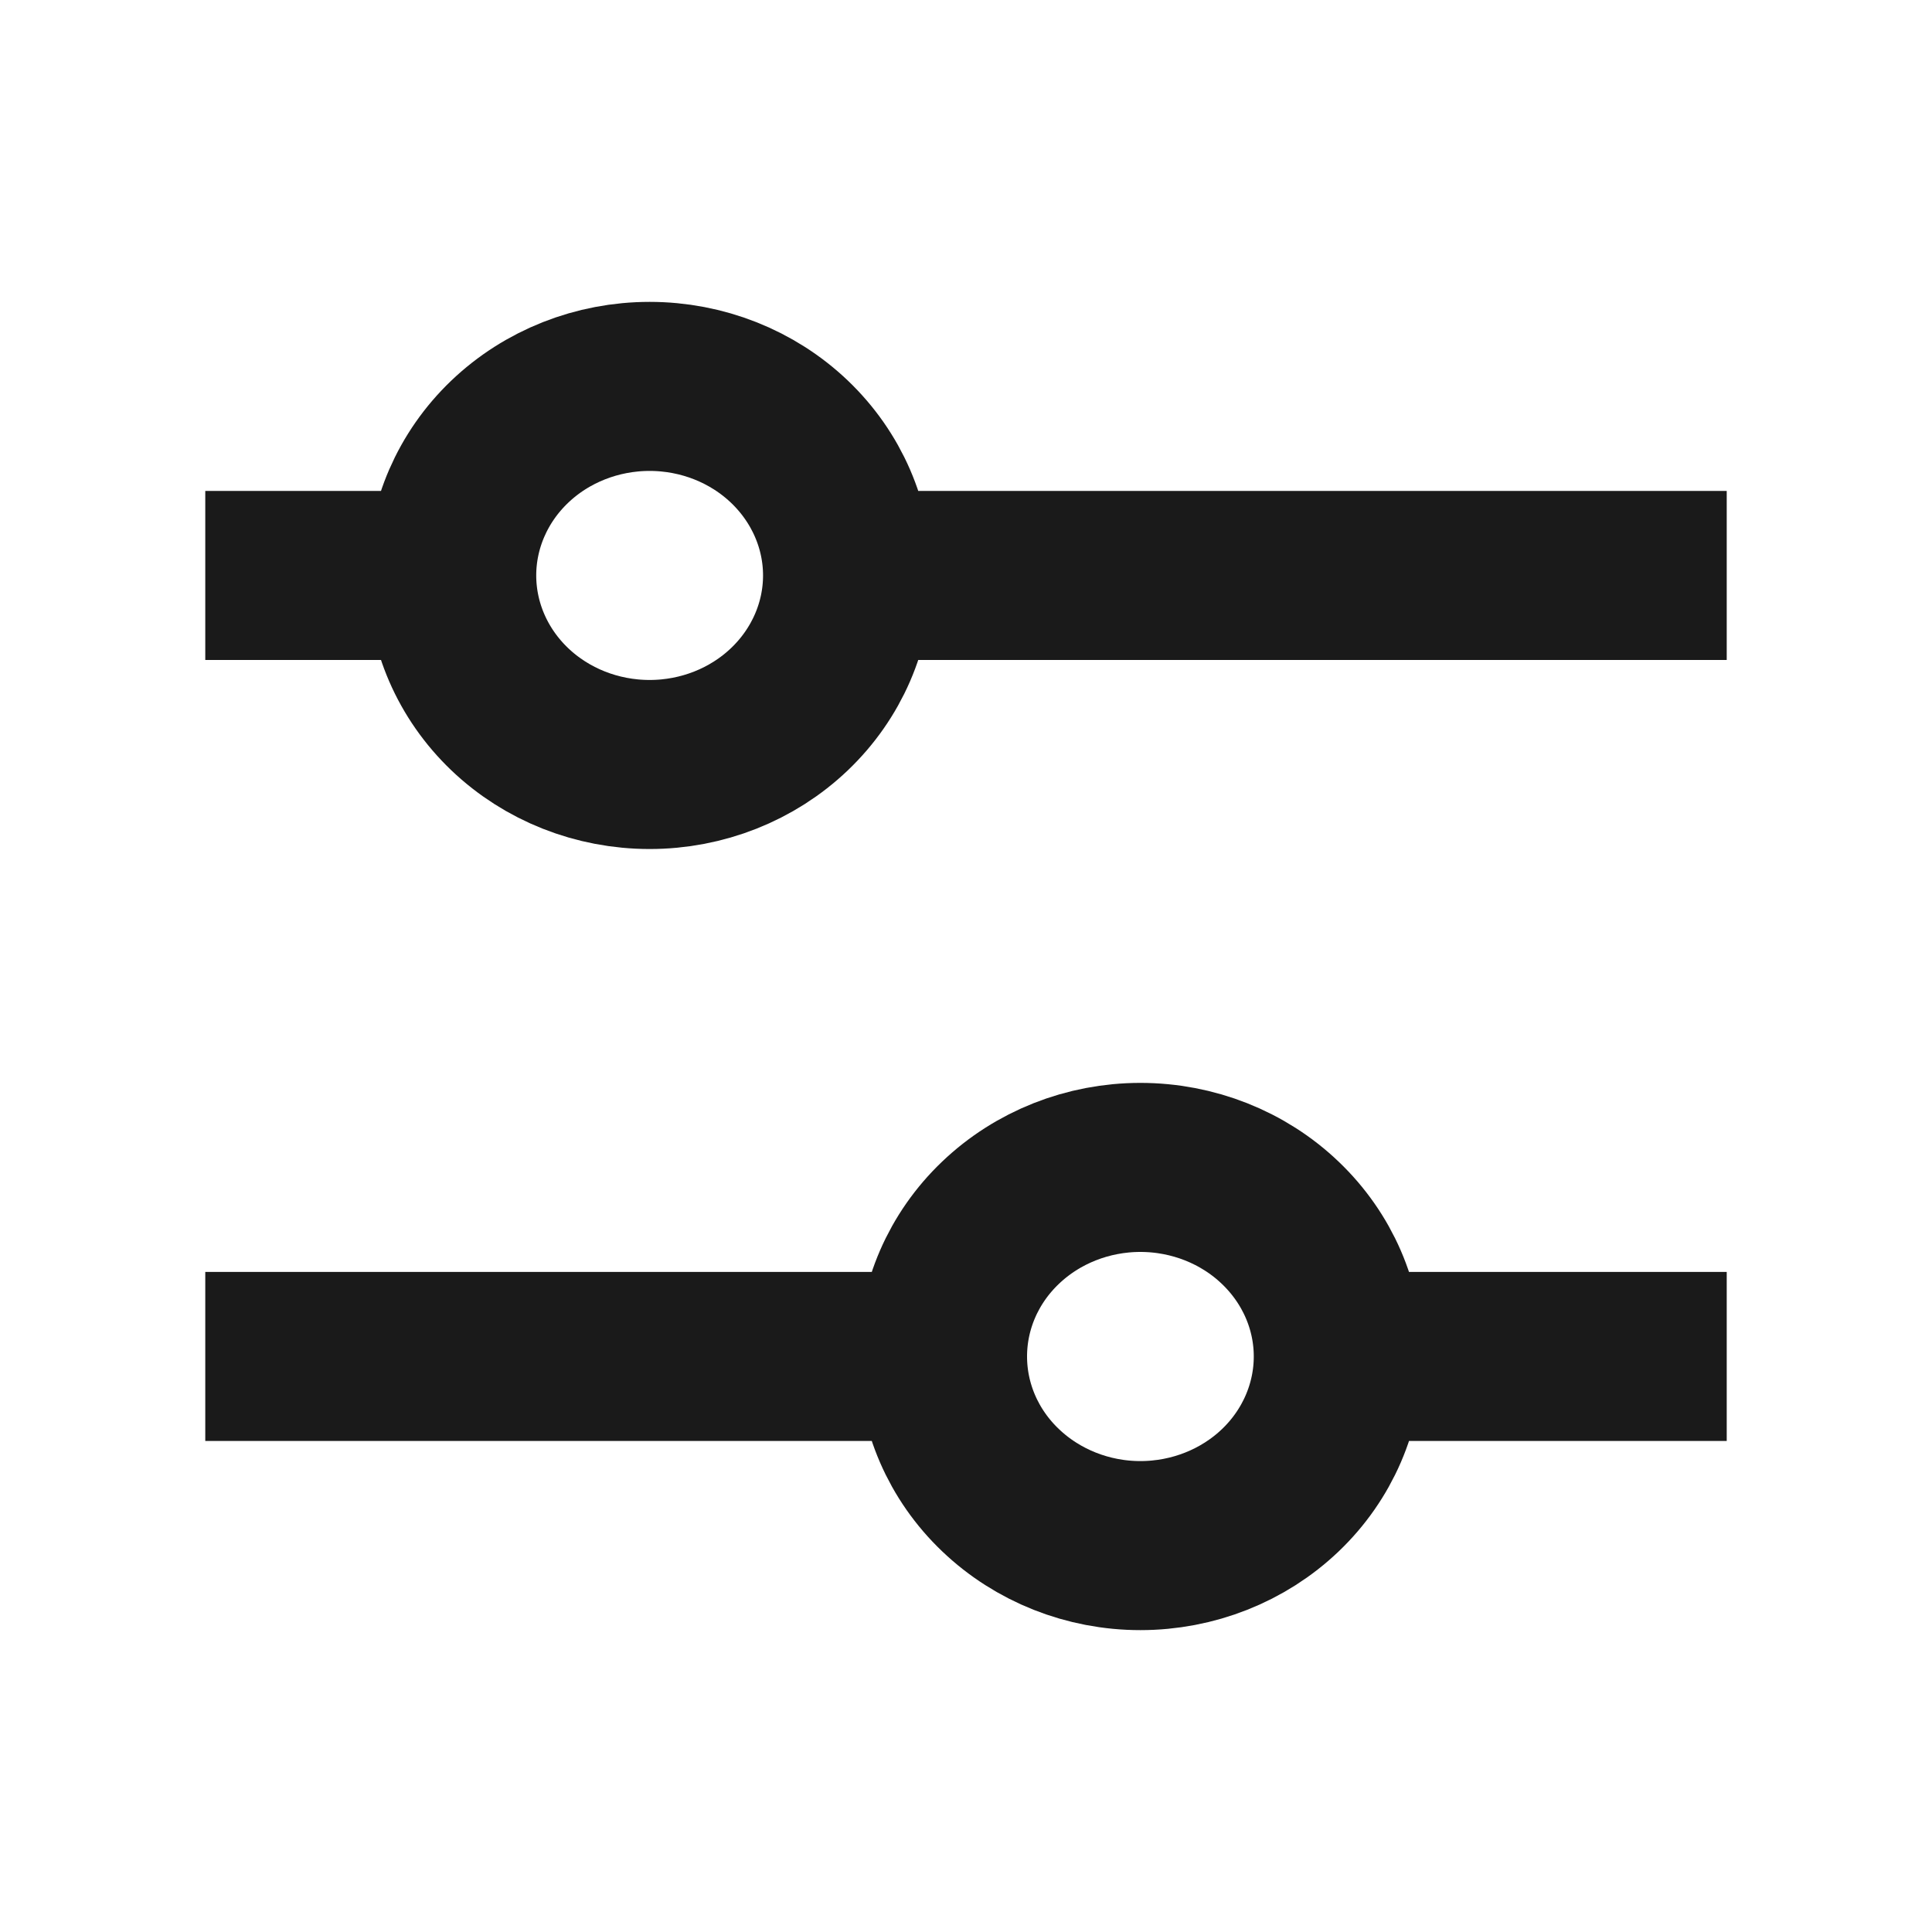 <svg width="20" height="20" viewBox="0 0 20 20" fill="none" xmlns="http://www.w3.org/2000/svg">
<path d="M17 5.957H8.774M8.774 5.957C8.774 6.476 8.557 6.974 8.173 7.341C7.789 7.708 7.268 7.914 6.725 7.914C6.181 7.914 5.66 7.708 5.276 7.341C4.892 6.974 4.676 6.476 4.676 5.957M8.774 5.957C8.774 5.438 8.557 4.94 8.173 4.573C7.789 4.206 7.268 4 6.725 4C6.181 4 5.66 4.206 5.276 4.573C4.892 4.94 4.676 5.438 4.676 5.957M4.676 5.957H3M17 14.042H13.854M13.854 14.042C13.854 14.561 13.638 15.06 13.254 15.427C12.87 15.794 12.348 16 11.805 16C11.262 16 10.741 15.793 10.357 15.426C9.972 15.059 9.757 14.561 9.757 14.042M13.854 14.042C13.854 13.523 13.638 13.026 13.254 12.659C12.87 12.291 12.348 12.085 11.805 12.085C11.262 12.085 10.741 12.291 10.357 12.658C9.972 13.025 9.757 13.523 9.757 14.042M9.757 14.042H3" stroke="#1A1A1A" stroke-width="1.75" stroke-miterlimit="10" stroke-linecap="square"/>
</svg>
